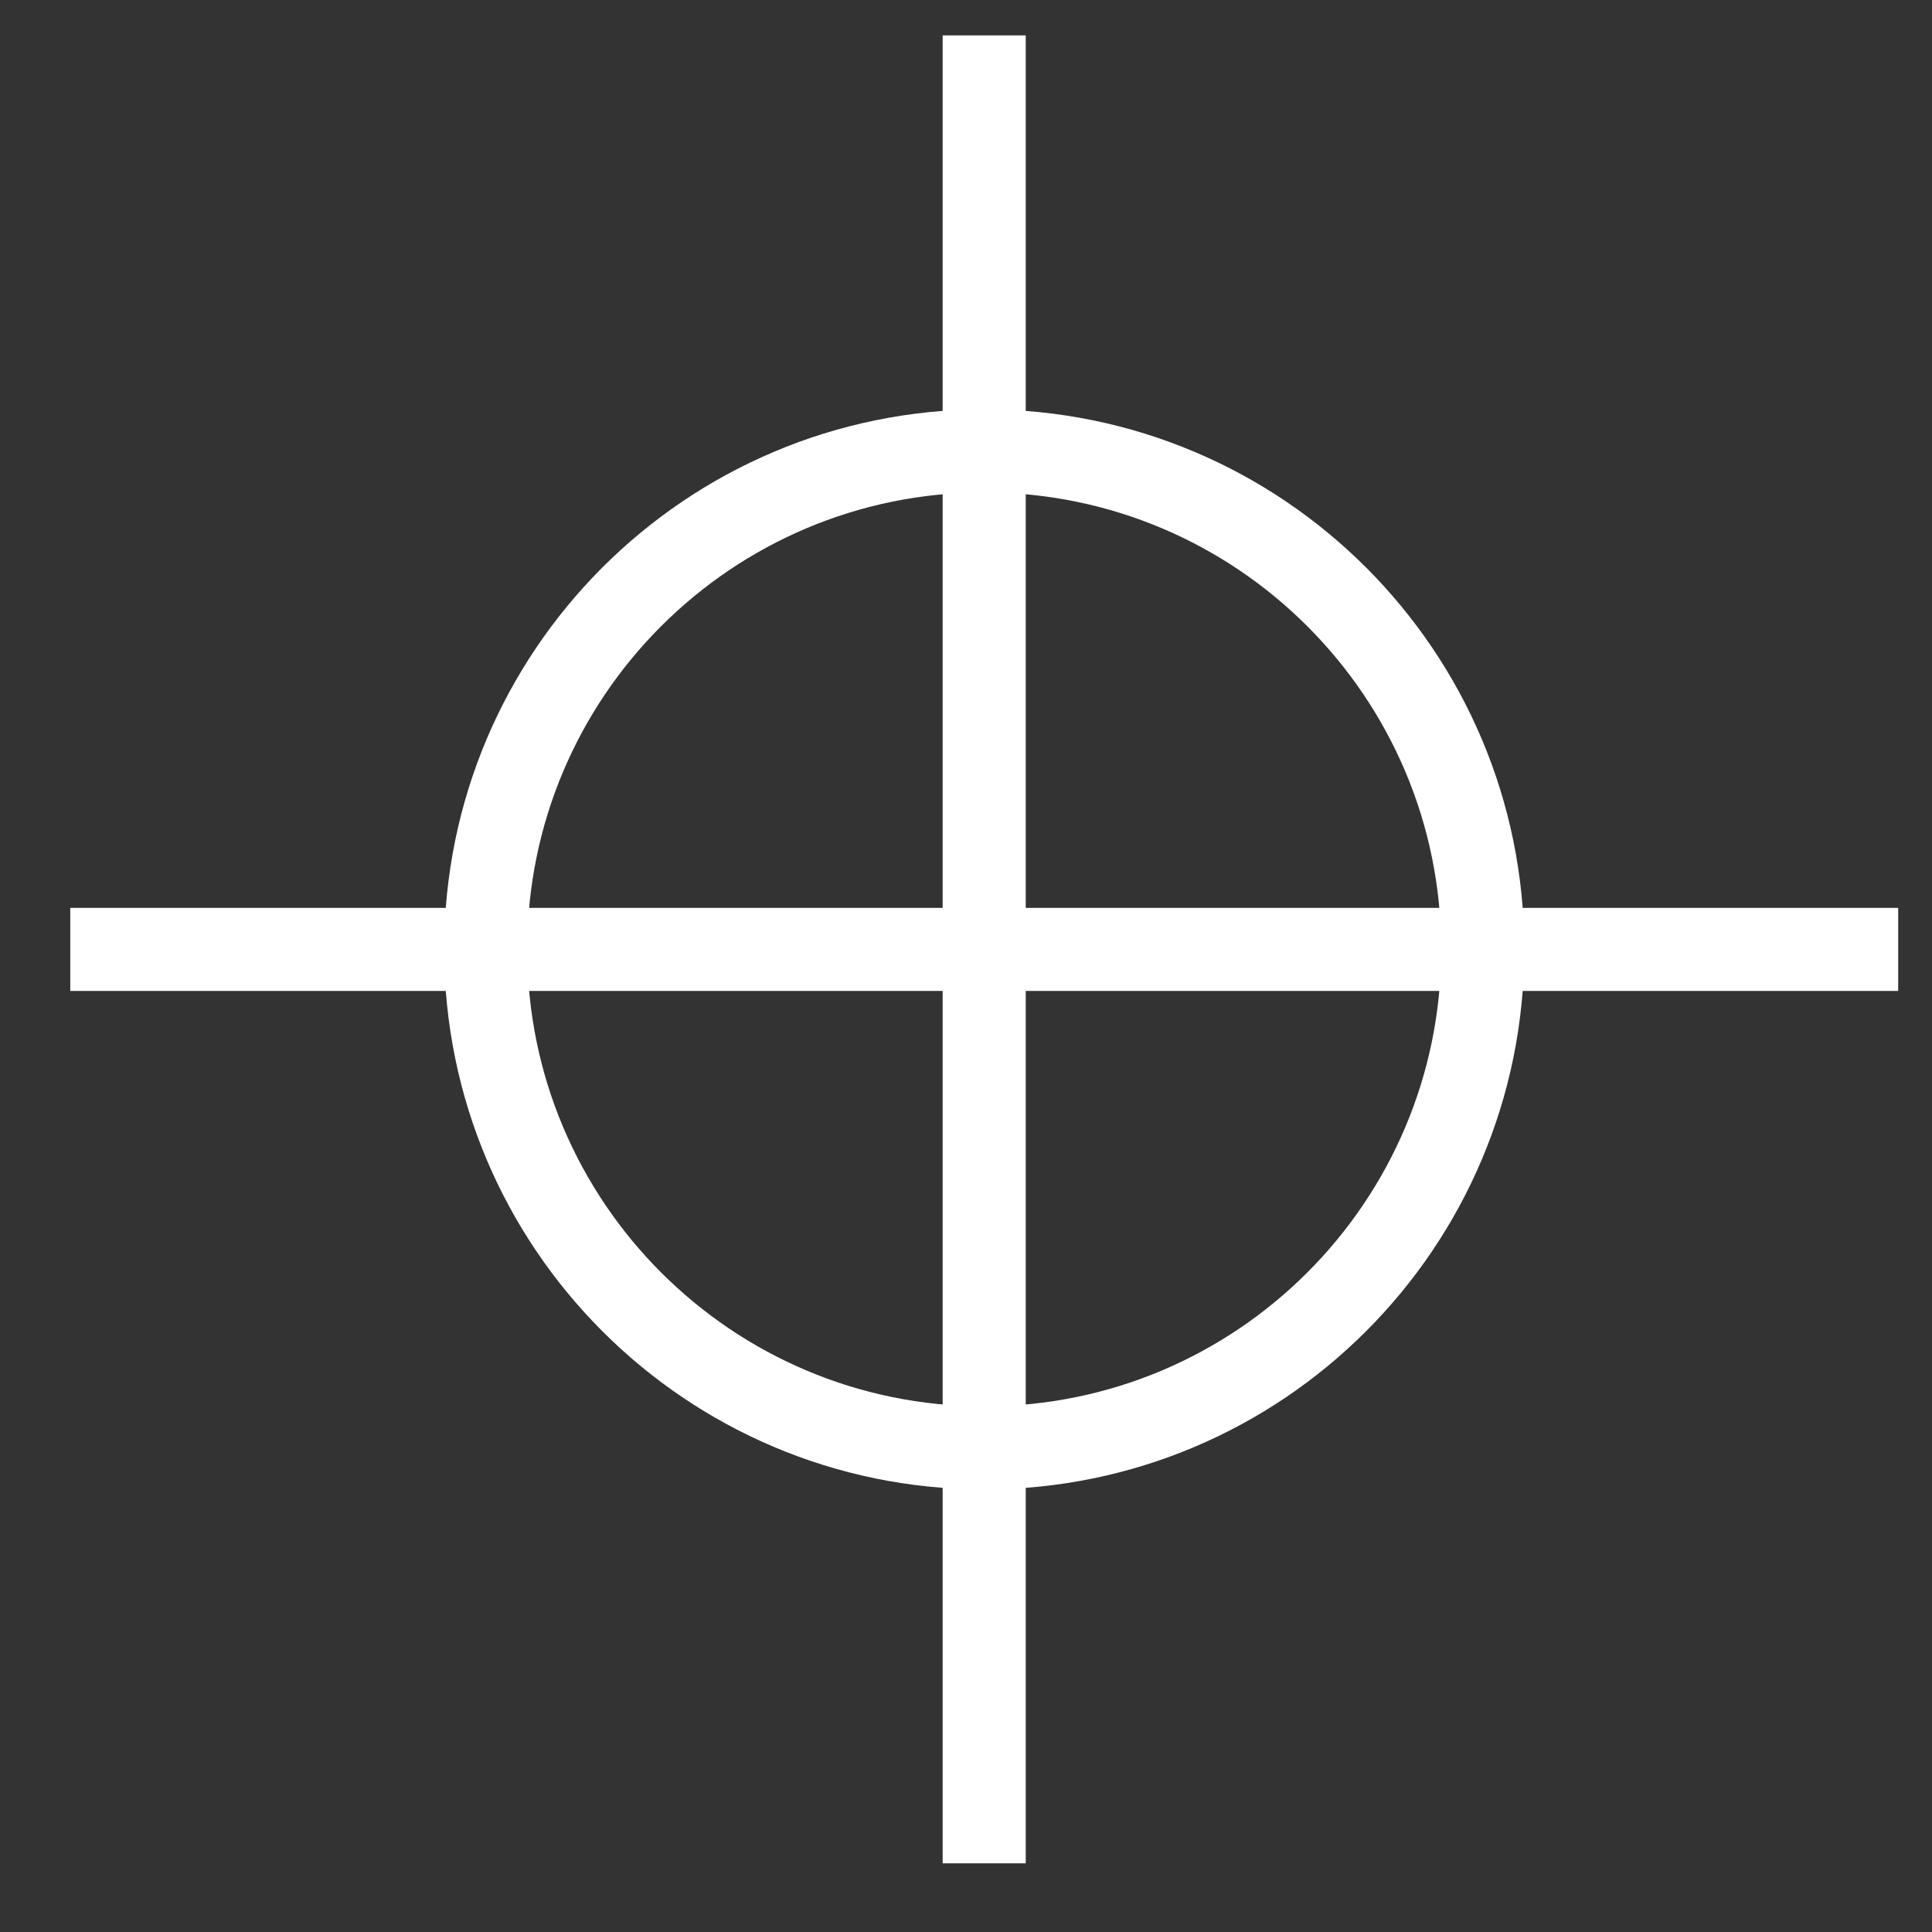 <svg width="24" height="24" viewBox="0 0 24 24" fill="none" xmlns="http://www.w3.org/2000/svg">
<rect x="0" y="0" width="24" height="24" fill="#333333" stroke="none"/>
<path d="M12.226 0.44V23.147M0.873 11.794H23.58M18.419 11.793C18.419 15.213 15.646 17.986 12.226 17.986C8.806 17.986 6.034 15.213 6.034 11.793C6.034 8.373 8.806 5.601 12.226 5.601C15.646 5.601 18.419 8.373 18.419 11.793Z" stroke="white" stroke-width="1.032"/>
</svg>
